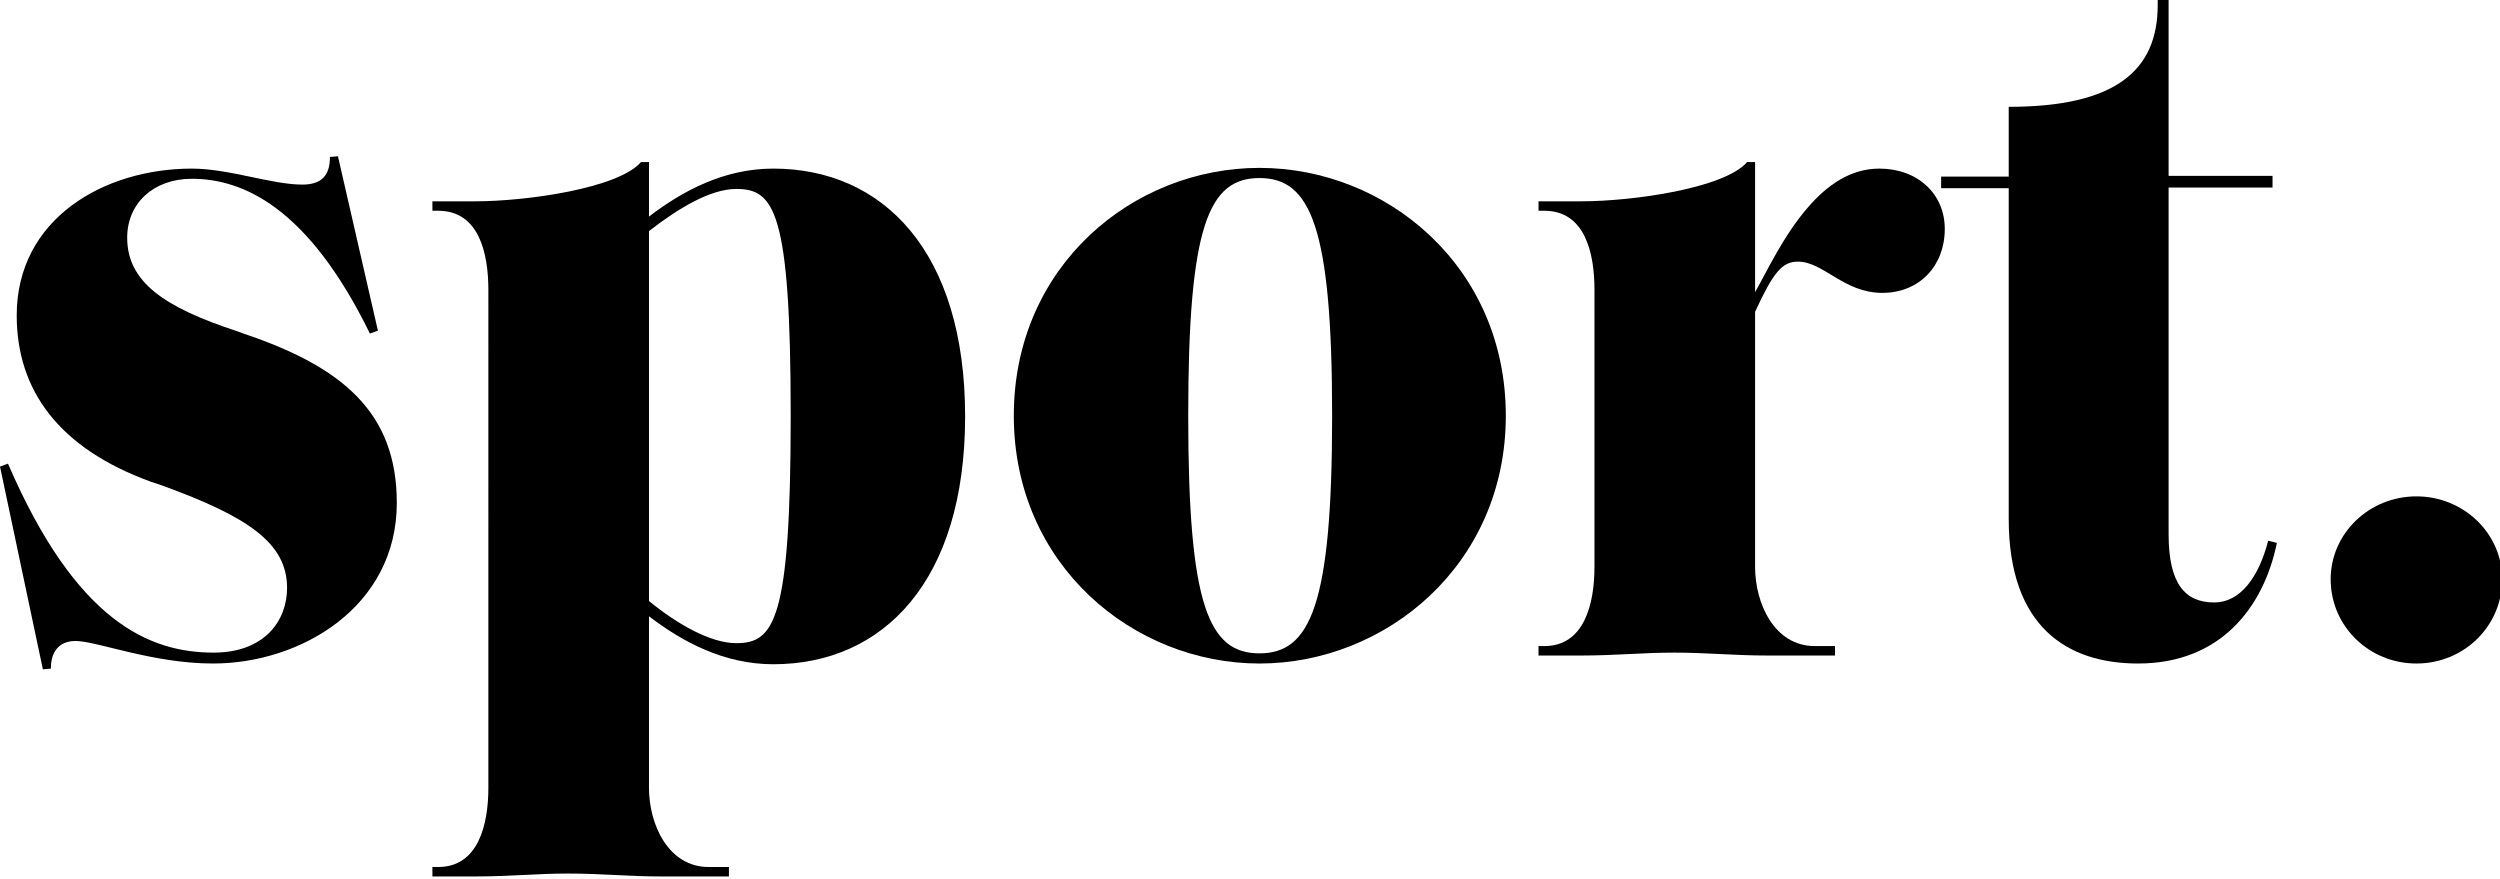<?xml version="1.0" encoding="utf-8"?>
<!-- Generator: Adobe Illustrator 22.1.0, SVG Export Plug-In . SVG Version: 6.00 Build 0)  -->
<svg version="1.1" id="Layer_1" xmlns="http://www.w3.org/2000/svg" xmlns:xlink="http://www.w3.org/1999/xlink" x="0px" y="0px"
	 viewBox="0 0 344 121" style="enable-background:new 0 0 344 121;" xml:space="preserve">
<g>
	<g>
		<path d="M10.4,88.2C8.1,88.2,7,89.7,7,92l-1.1,0.1L0,64.2l1.1-0.4c9.4,21.8,19.5,26,28.3,26c6.9,0,10.1-4.3,10.1-8.9
			c0-6.2-5.4-9.8-17.2-14.1l-1.5-0.5C8.1,61.7,2.3,53.7,2.3,43.4c0-13.3,12-20.2,24.1-20.2c5.1,0,11,2.2,15.2,2.2
			c2.6,0,3.8-1.2,3.8-3.8l1.1-0.1L52,45.5l-1.1,0.4c-8.5-17.4-17.5-21.3-24.5-21.3c-5.3,0-8.9,3.4-8.9,8.1c0,6.1,5.1,9.6,15.2,12.9
			l0.8,0.3c13.7,4.6,21.1,10.9,21.1,23.3c0,14.3-13.2,22.1-25.3,22.1C21,91.3,13.3,88.2,10.4,88.2z"/>
		<path d="M89.3,108.4c0,5.1,2.7,10.9,8.2,10.9h2.8v1.3H91c-4.7,0-8.3-0.4-12.8-0.4s-8.1,0.4-12.8,0.4h-5.9v-1.3h0.8
			c5.5,0,6.9-5.8,6.9-10.9V39.9c0-5.1-1.3-10.9-6.9-10.9h-0.8v-1.3h5.9c7.1,0,19.7-1.8,22.8-5.4h1.1v7.5c4.7-3.6,10.4-6.6,17.1-6.6
			c15.1,0,26.4,11.4,26.4,34.1s-11.3,34.1-26.4,34.1c-6.7,0-12.4-3-17.1-6.6V108.4z M108.8,57.2c0-28.3-2.3-31.2-7.5-31.2
			c-3.5,0-7.9,2.6-12,5.8v50.9c3.9,3.2,8.5,5.8,12,5.8C106.5,88.5,108.8,85.5,108.8,57.2z"/>
		<path d="M139.5,57.2c0-20.6,16.4-34.1,33.8-34.1s33.9,13.5,33.9,34.1s-16.6,34.1-33.9,34.1S139.5,77.8,139.5,57.2z M183.3,57.2
			c0-26.1-3-32.7-10-32.7c-7,0-9.8,6.6-9.8,32.7c0,26.1,2.8,32.7,9.8,32.7C180.3,89.9,183.3,83.3,183.3,57.2z"/>
		<path d="M243.2,90.2c-4.7,0-8.3-0.4-12.8-0.4c-4.4,0-8.1,0.4-12.8,0.4h-5.9v-1.3h0.8c5.5,0,6.9-5.8,6.9-10.9V39.9
			c0-5.1-1.3-10.9-6.9-10.9h-0.8v-1.3h5.9c7.1,0,19.7-1.8,22.8-5.4h1.1v17.9c1.6-2.8,3.9-7.8,7.3-11.7c2.6-3,5.8-5.3,9.8-5.3
			c5.3,0,9,3.5,9,8.3c0,5.1-3.5,8.8-8.6,8.8c-5.3,0-8.1-4.3-11.6-4.3c-2.2,0-3.4,1.5-5.9,6.9V78c0,5.1,2.7,10.9,8.2,10.9h2.8v1.3
			H243.2z"/>
		<path d="M276.4,71.4V25.9h-9.3v-1.6h9.3v-9.6c14.7,0,20.5-5,20.5-14V0h1.5v24.2h14.3v1.6h-14.3v47.7c0,6.9,2.3,9.4,6.3,9.4
			c3.5,0,6.1-3.4,7.4-8.5l1.2,0.3c-1.8,8.8-7.7,16.6-19.1,16.6C284.5,91.3,276.4,86.3,276.4,71.4z"/>
		<path d="M320.7,79.7c0-6.3,5.3-11.4,11.8-11.4s11.8,5.1,11.8,11.4c0,6.5-5.3,11.6-11.8,11.6S320.7,86.2,320.7,79.7z"/>
	</g>
</g>
</svg>
